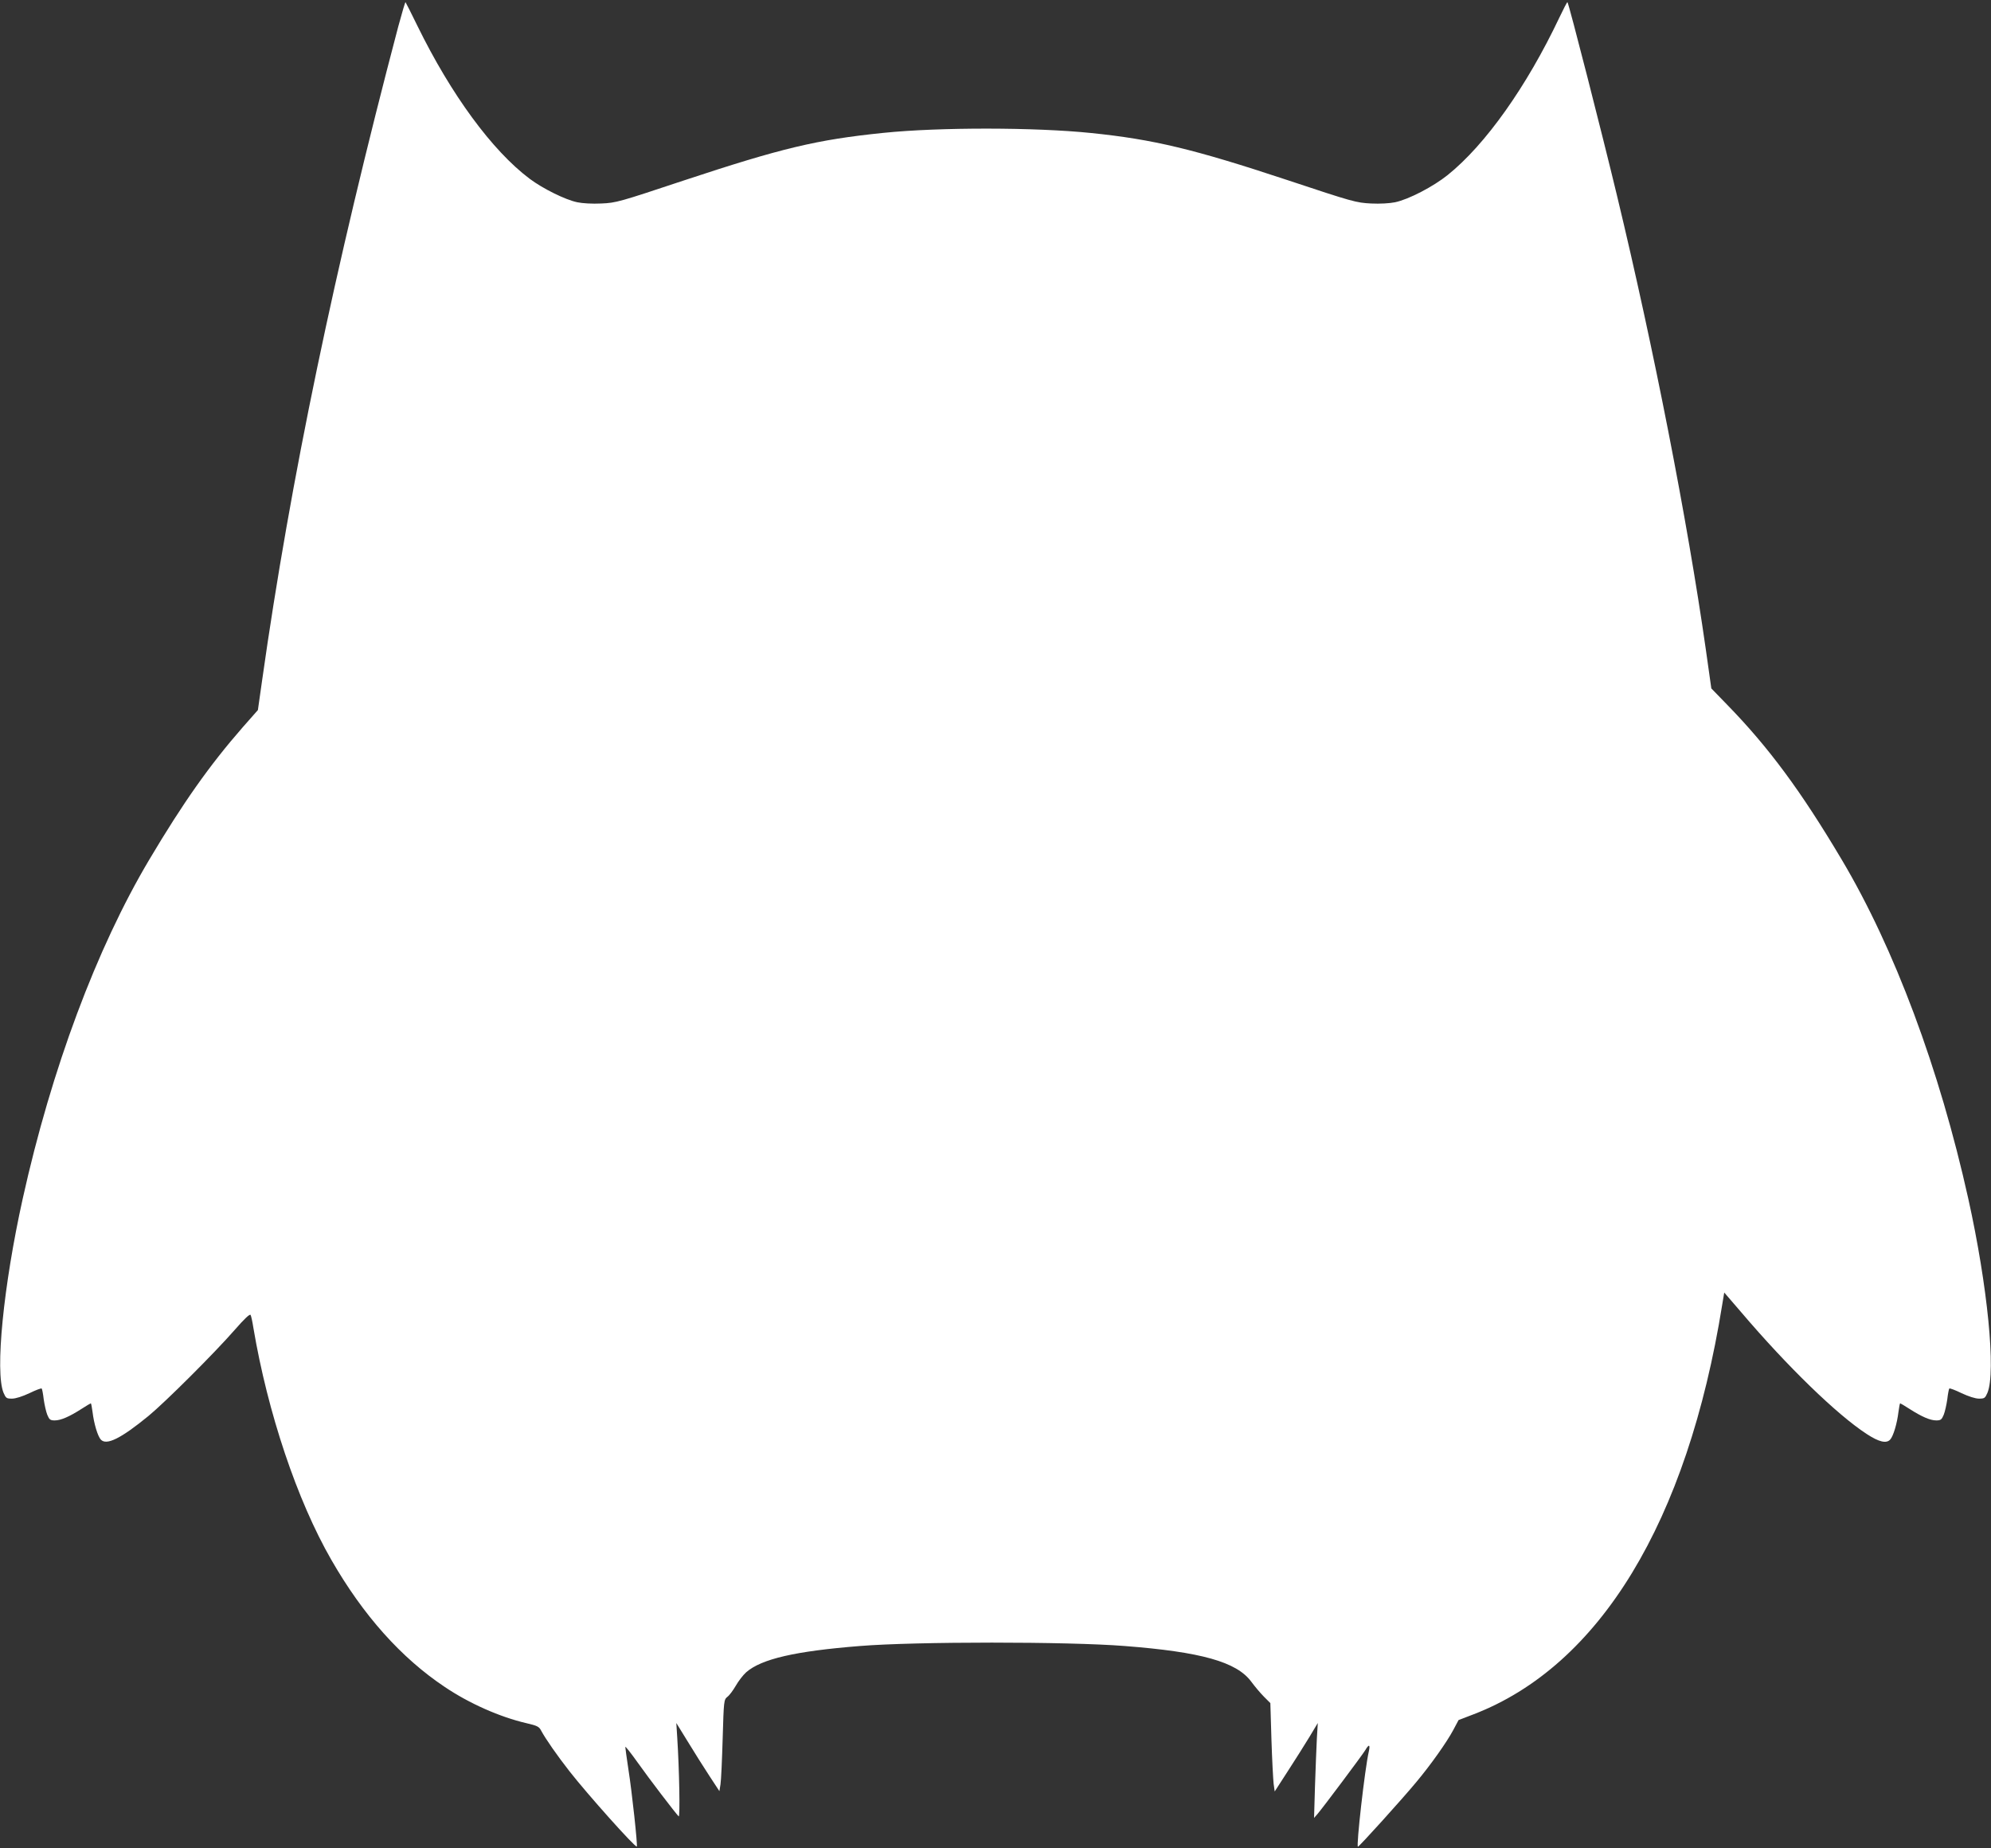 <?xml version="1.0" standalone="no"?>
<!DOCTYPE svg PUBLIC "-//W3C//DTD SVG 20010904//EN"
 "http://www.w3.org/TR/2001/REC-SVG-20010904/DTD/svg10.dtd">
<svg version="1.0" xmlns="http://www.w3.org/2000/svg"
 width="1280pt" height="1188pt" viewBox="0 0 1280 1188"
 preserveAspectRatio="xMidYMid meet">
<rect x="0" y="0" width="1280" height="1188" fill="#333333" stroke="none"/>
<g transform="translate(0,1188) scale(0.1,-0.1)"
fill="#ffffff" stroke="none">
<path d="M2560 11708 c-407 -1543 -693 -2914 -875 -4202 l-27 -190 -97 -110
c-215 -246 -384 -486 -601 -851 -339 -570 -629 -1346 -814 -2180 -124 -559
-179 -1114 -123 -1248 15 -34 19 -37 54 -37 24 0 67 14 112 35 41 20 76 33 79
30 3 -3 9 -34 13 -69 5 -35 15 -80 23 -100 13 -31 19 -36 48 -36 39 0 94 24
172 74 31 20 58 36 60 36 2 0 7 -25 11 -56 9 -75 33 -155 53 -177 36 -40 130
7 307 152 108 89 424 404 555 554 62 71 96 103 101 95 4 -7 12 -44 18 -83 92
-545 281 -1109 501 -1491 205 -357 449 -630 729 -817 157 -106 356 -194 525
-233 69 -16 82 -22 95 -48 29 -54 103 -160 182 -261 114 -146 424 -493 433
-484 6 6 -31 351 -54 496 -11 73 -20 138 -20 144 0 7 36 -39 81 -102 73 -103
238 -319 262 -344 10 -10 4 304 -9 505 l-6 95 74 -120 c40 -66 102 -164 138
-219 l65 -99 7 44 c4 24 10 156 14 294 7 244 8 250 30 268 13 9 37 42 54 71
17 30 47 69 67 87 98 86 316 136 732 169 361 29 1333 29 1701 0 492 -38 720
-102 814 -229 23 -31 59 -74 82 -97 l41 -41 7 -234 c4 -129 11 -256 14 -284
l7 -50 84 130 c47 72 109 171 139 220 l54 90 -6 -100 c-3 -55 -8 -192 -12
-305 l-6 -205 22 25 c39 46 289 380 307 410 24 41 33 38 23 -8 -26 -113 -82
-612 -70 -612 8 0 283 304 375 415 93 111 197 258 238 335 l34 64 94 36 c813
311 1377 1238 1601 2634 l13 78 106 -123 c300 -353 621 -664 811 -787 78 -51
126 -62 150 -35 20 22 44 102 53 177 4 31 9 56 11 56 2 0 29 -16 60 -36 78
-50 133 -74 172 -74 29 0 35 5 48 36 8 20 18 65 23 100 4 35 10 66 13 69 3 3
38 -10 79 -30 45 -21 88 -35 112 -35 35 0 39 3 54 37 56 134 1 689 -123 1248
-185 834 -475 1610 -814 2180 -262 441 -469 721 -736 995 l-102 105 -36 255
c-119 832 -333 1926 -571 2915 -94 391 -309 1233 -318 1241 -2 2 -25 -42 -52
-99 -210 -443 -475 -817 -718 -1012 -92 -74 -251 -157 -338 -175 -33 -7 -97
-11 -155 -8 -95 5 -115 10 -539 151 -601 199 -860 261 -1260 302 -359 37 -974
38 -1335 1 -431 -44 -655 -98 -1287 -307 -412 -137 -432 -143 -527 -147 -58
-3 -123 1 -155 8 -77 16 -222 88 -306 151 -241 181 -505 541 -721 982 -40 82
-75 151 -77 153 -2 2 -23 -69 -47 -158z"/>
</g>
</svg>
